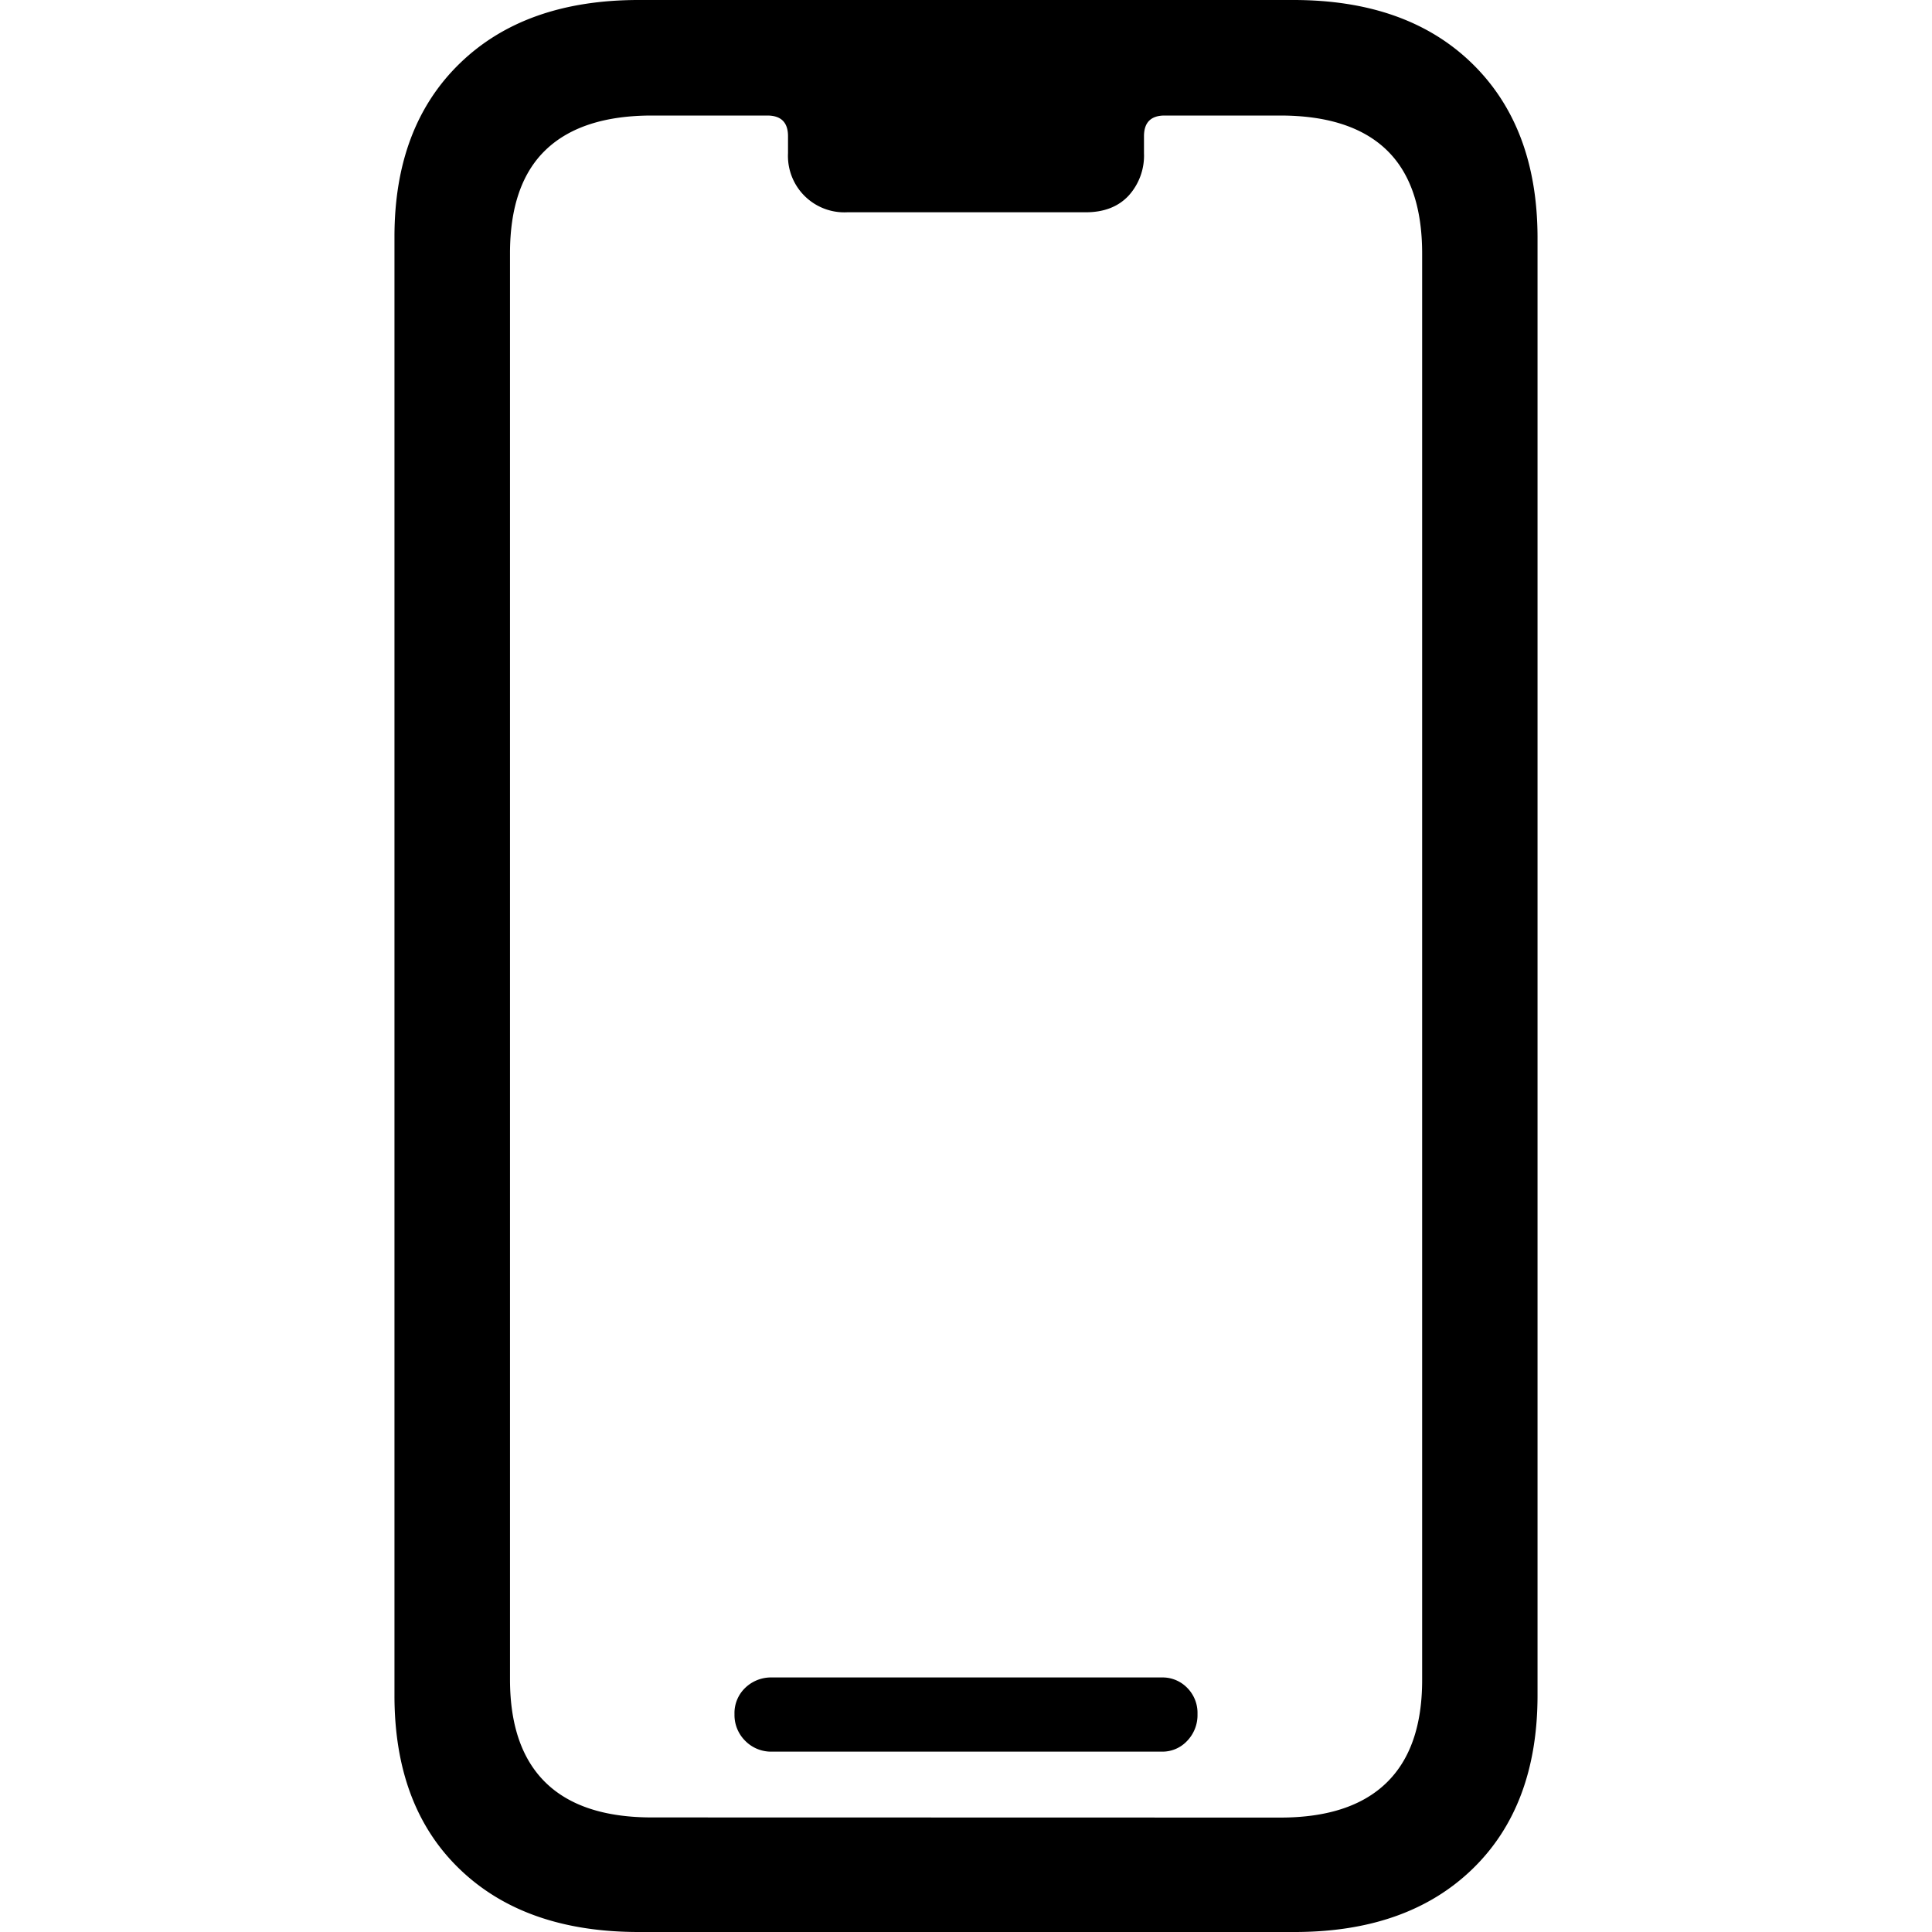 <svg id="Calque_1" data-name="Calque 1" xmlns="http://www.w3.org/2000/svg" viewBox="0 0 400 400"><path d="M95.19,387q-13.53-13-13.52-36V49q0-22.74,13.52-35.87T132.23,0H267.77q23.52,0,37,13.13T318.33,49V351q0,22.94-13.52,36t-37,13H132.23Q108.7,400,95.19,387Zm169.86-10.69q14.58,0,22-7.2t7.39-21.39V52.5q0-14.39-7.39-21.48t-22-7.1H241.13q-4.27,0-4.28,4.28v3.5a12.34,12.34,0,0,1-3.21,8.84q-3.21,3.41-8.85,3.41H175.4A11.68,11.68,0,0,1,163.15,31.7V28.2q0-4.27-4.28-4.28H135q-14.58,0-22,7.1T105.59,52.5V347.69q0,14.19,7.39,21.39t22,7.2ZM154.3,360.43a7.52,7.52,0,0,1-2.23-5.54,7.21,7.21,0,0,1,2.23-5.45,7.69,7.69,0,0,1,5.54-2.14h80.7a7.1,7.1,0,0,1,5.25,2.14,7.37,7.37,0,0,1,2.14,5.45,7.69,7.69,0,0,1-2.14,5.54,7,7,0,0,1-5.25,2.23h-80.7A7.52,7.52,0,0,1,154.3,360.43Z"/></svg>